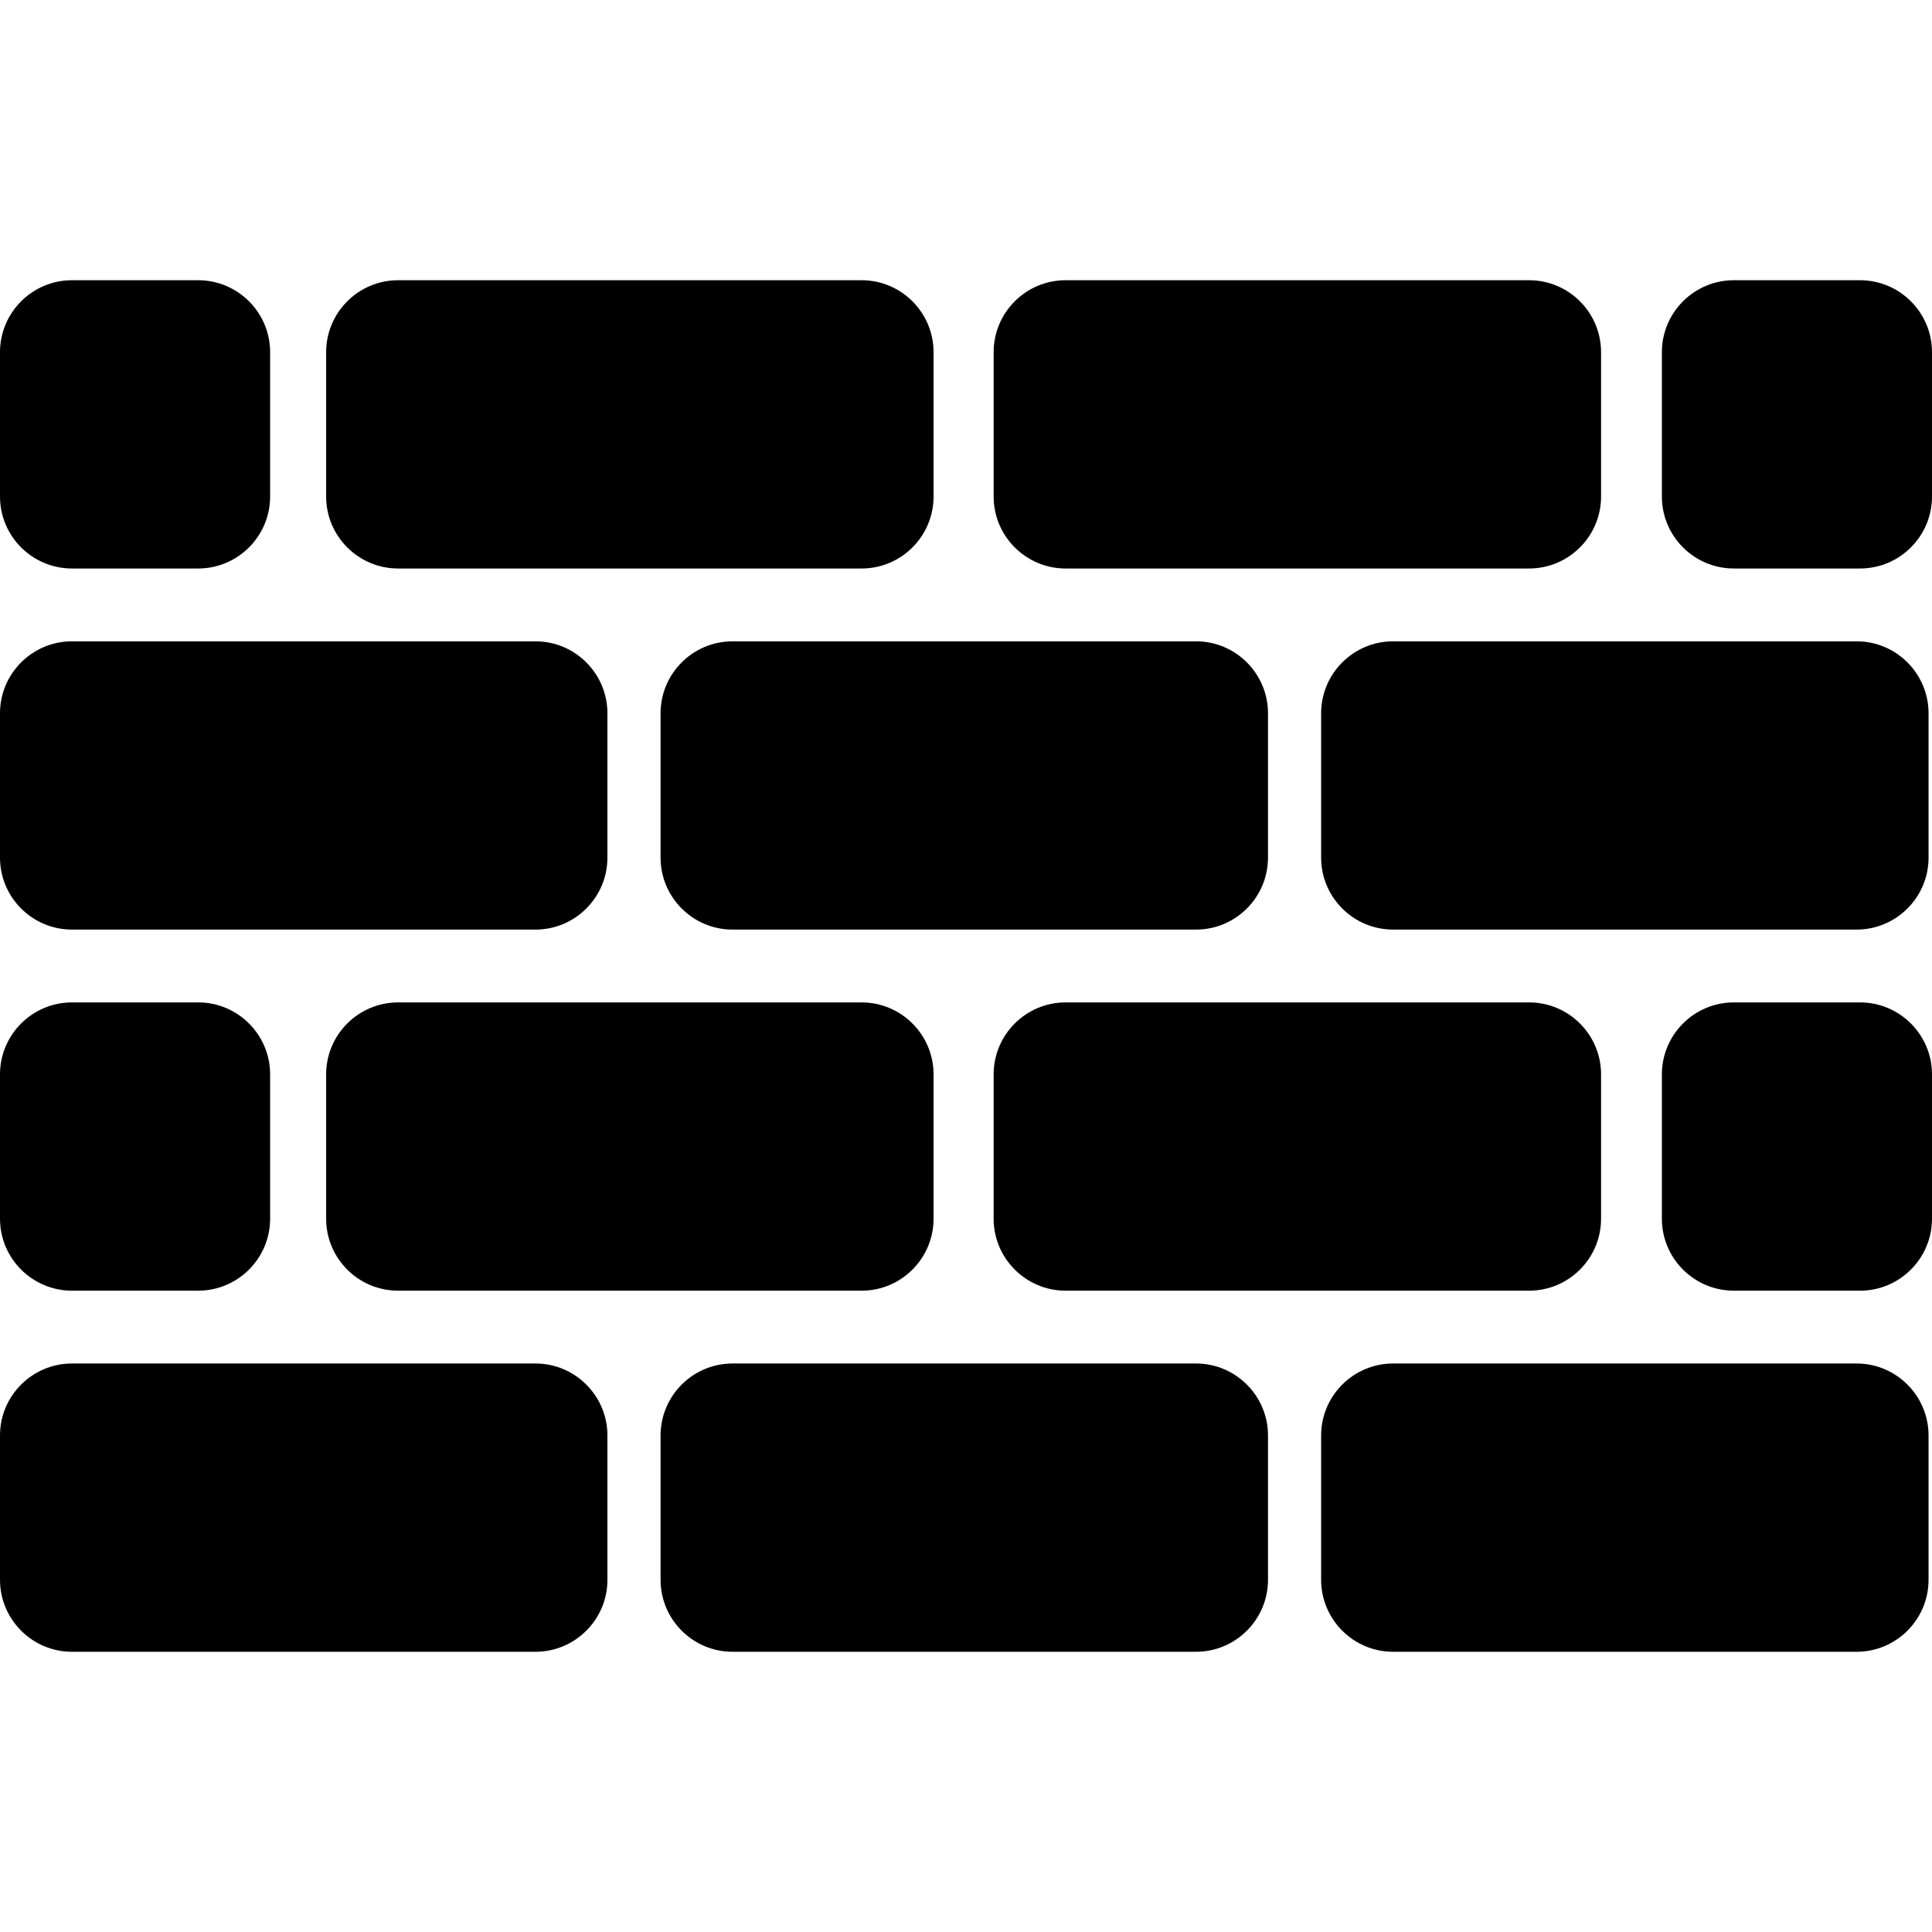 <?xml version="1.0" encoding="iso-8859-1"?>
<!-- Uploaded to: SVG Repo, www.svgrepo.com, Generator: SVG Repo Mixer Tools -->
<!DOCTYPE svg PUBLIC "-//W3C//DTD SVG 1.1//EN" "http://www.w3.org/Graphics/SVG/1.1/DTD/svg11.dtd">
<svg fill="#000000" height="800px" width="800px" version="1.1" id="Capa_1" xmlns="http://www.w3.org/2000/svg" xmlns:xlink="http://www.w3.org/1999/xlink" 
	 viewBox="0 0 402.686 402.686" xml:space="preserve">
<g>
	<path d="M15,193.754h96.605c8.271,0,15-6.729,15-15V148.67c0-8.271-6.729-15-15-15H15c-8.271,0-15,6.729-15,15v30.084
		C0,187.025,6.729,193.754,15,193.754z"/>
	<path d="M264.287,178.754V148.67c0-8.271-6.729-15-15-15h-96.605c-8.271,0-15,6.729-15,15v30.084c0,8.271,6.729,15,15,15h96.605
		C257.558,193.754,264.287,187.025,264.287,178.754z"/>
	<path d="M401.968,178.754V148.67c0-8.271-6.729-15-15-15h-96.605c-8.271,0-15,6.729-15,15v30.084c0,8.271,6.729,15,15,15h96.605
		C395.239,193.754,401.968,187.025,401.968,178.754z"/>
	<path d="M82.976,118.492h96.606c8.271,0,15-6.729,15-15V73.407c0-8.271-6.729-15-15-15H82.976c-8.271,0-15,6.729-15,15v30.085
		C67.976,111.763,74.705,118.492,82.976,118.492z"/>
	<path d="M222.104,118.492h96.605c8.271,0,15-6.729,15-15V73.407c0-8.271-6.729-15-15-15h-96.605c-8.271,0-15,6.729-15,15v30.085
		C207.104,111.763,213.833,118.492,222.104,118.492z"/>
	<path d="M15,118.492h26.302c8.271,0,15-6.729,15-15V73.407c0-8.271-6.729-15-15-15H15c-8.271,0-15,6.729-15,15v30.085
		C0,111.763,6.729,118.492,15,118.492z"/>
	<path d="M387.686,58.407h-26.301c-8.271,0-15,6.729-15,15.001v30.084c0,8.271,6.729,15,15,15h26.301c8.271,0,15-6.729,15-15V73.408
		C402.686,65.136,395.957,58.407,387.686,58.407z"/>
	<path d="M111.605,284.194H15c-8.271,0-15,6.729-15,15v30.085c0,8.271,6.729,15,15,15h96.605c8.271,0,15-6.729,15-15v-30.085
		C126.605,290.923,119.877,284.194,111.605,284.194z"/>
	<path d="M249.287,284.194h-96.605c-8.271,0-15,6.729-15,15v30.085c0,8.271,6.729,15,15,15h96.605c8.271,0,15-6.729,15-15v-30.085
		C264.287,290.923,257.558,284.194,249.287,284.194z"/>
	<path d="M386.968,284.194h-96.605c-8.271,0-15,6.729-15,15v30.085c0,8.271,6.729,15,15,15h96.605c8.271,0,15-6.729,15-15v-30.085
		C401.968,290.923,395.239,284.194,386.968,284.194z"/>
	<path d="M82.976,208.932c-8.271,0-15,6.729-15,15v30.085c0,8.271,6.729,15,15,15h96.606c8.271,0,15-6.729,15-15v-30.085
		c0-8.271-6.729-15-15-15H82.976z"/>
	<path d="M222.104,269.016h96.605c8.271,0,15-6.729,15-15v-30.085c0-8.271-6.729-15-15-15h-96.605c-8.271,0-15,6.729-15,15v30.085
		C207.104,262.287,213.833,269.016,222.104,269.016z"/>
	<path d="M15,269.016h26.302c8.271,0,15-6.729,15-15v-30.085c0-8.271-6.729-15-15-15H15c-8.271,0-15,6.729-15,15v30.085
		C0,262.287,6.729,269.016,15,269.016z"/>
	<path d="M387.686,208.932h-26.301c-8.271,0-15,6.729-15,15v30.085c0,8.271,6.729,15,15,15h26.301c8.271,0,15-6.729,15-15v-30.085
		C402.686,215.661,395.957,208.932,387.686,208.932z"/>
</g>
</svg>